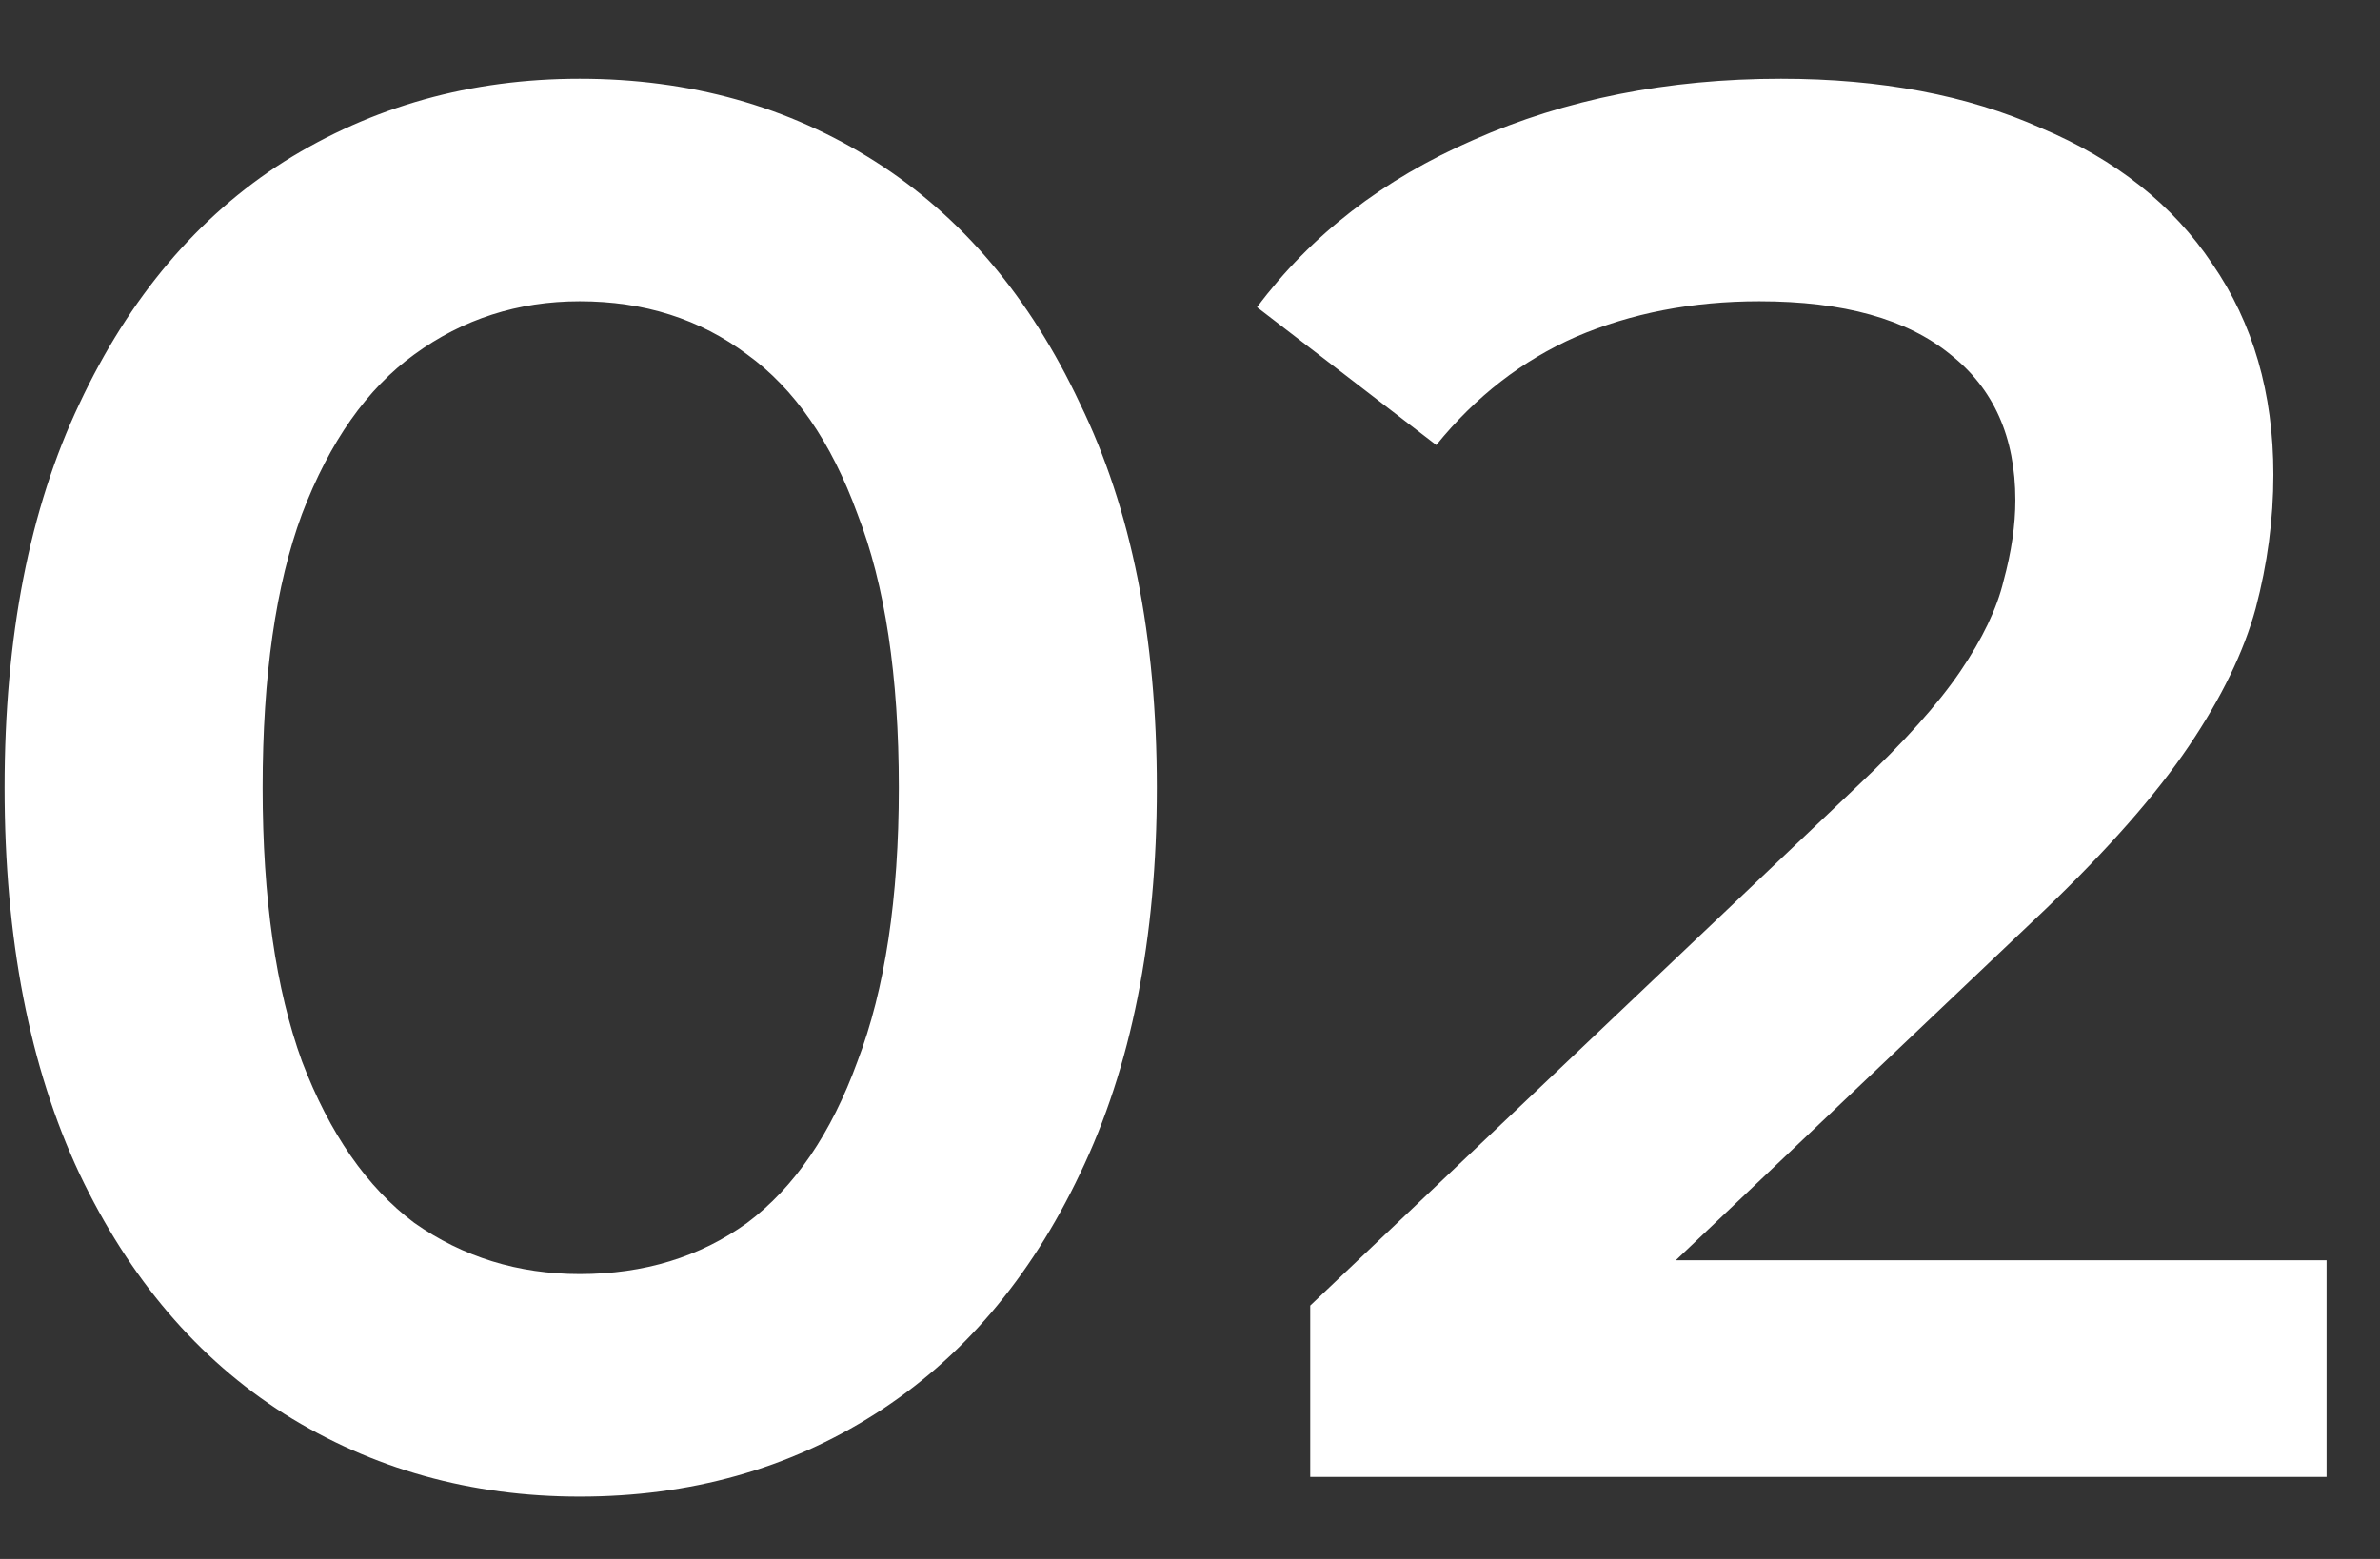 <?xml version="1.0" encoding="UTF-8"?> <svg xmlns="http://www.w3.org/2000/svg" width="29" height="19" viewBox="0 0 29 19" fill="none"><rect x="0" y="0" width="29" height="19" fill="#333333" stroke="none"/><path d="M7.064 18.24C5.736 18.24 4.536 17.904 3.464 17.232C2.408 16.56 1.576 15.584 0.968 14.304C0.36 13.008 0.056 11.44 0.056 9.6C0.056 7.76 0.36 6.2 0.968 4.92C1.576 3.624 2.408 2.64 3.464 1.968C4.536 1.296 5.736 0.96 7.064 0.96C8.408 0.96 9.608 1.296 10.664 1.968C11.72 2.64 12.552 3.624 13.16 4.92C13.784 6.2 14.096 7.76 14.096 9.6C14.096 11.44 13.784 13.008 13.16 14.304C12.552 15.584 11.72 16.56 10.664 17.232C9.608 17.904 8.408 18.24 7.064 18.24ZM7.064 15.528C7.848 15.528 8.528 15.32 9.104 14.904C9.68 14.472 10.128 13.816 10.448 12.936C10.784 12.056 10.952 10.944 10.952 9.6C10.952 8.24 10.784 7.128 10.448 6.264C10.128 5.384 9.68 4.736 9.104 4.32C8.528 3.888 7.848 3.672 7.064 3.672C6.312 3.672 5.64 3.888 5.048 4.32C4.472 4.736 4.016 5.384 3.68 6.264C3.36 7.128 3.2 8.24 3.2 9.6C3.2 10.944 3.36 12.056 3.68 12.936C4.016 13.816 4.472 14.472 5.048 14.904C5.64 15.32 6.312 15.528 7.064 15.528ZM15.965 18V15.912L22.637 9.576C23.197 9.048 23.613 8.584 23.885 8.184C24.157 7.784 24.333 7.416 24.413 7.08C24.509 6.728 24.557 6.4 24.557 6.096C24.557 5.328 24.293 4.736 23.765 4.32C23.237 3.888 22.461 3.672 21.437 3.672C20.621 3.672 19.877 3.816 19.205 4.104C18.549 4.392 17.981 4.832 17.501 5.424L15.317 3.744C15.973 2.864 16.853 2.184 17.957 1.704C19.077 1.208 20.325 0.96 21.701 0.96C22.917 0.96 23.973 1.16 24.869 1.56C25.781 1.944 26.477 2.496 26.957 3.216C27.453 3.936 27.701 4.792 27.701 5.784C27.701 6.328 27.629 6.872 27.485 7.416C27.341 7.944 27.069 8.504 26.669 9.096C26.269 9.688 25.685 10.352 24.917 11.088L19.181 16.536L18.533 15.36H28.349V18H15.965Z" fill="white"></path></svg> 